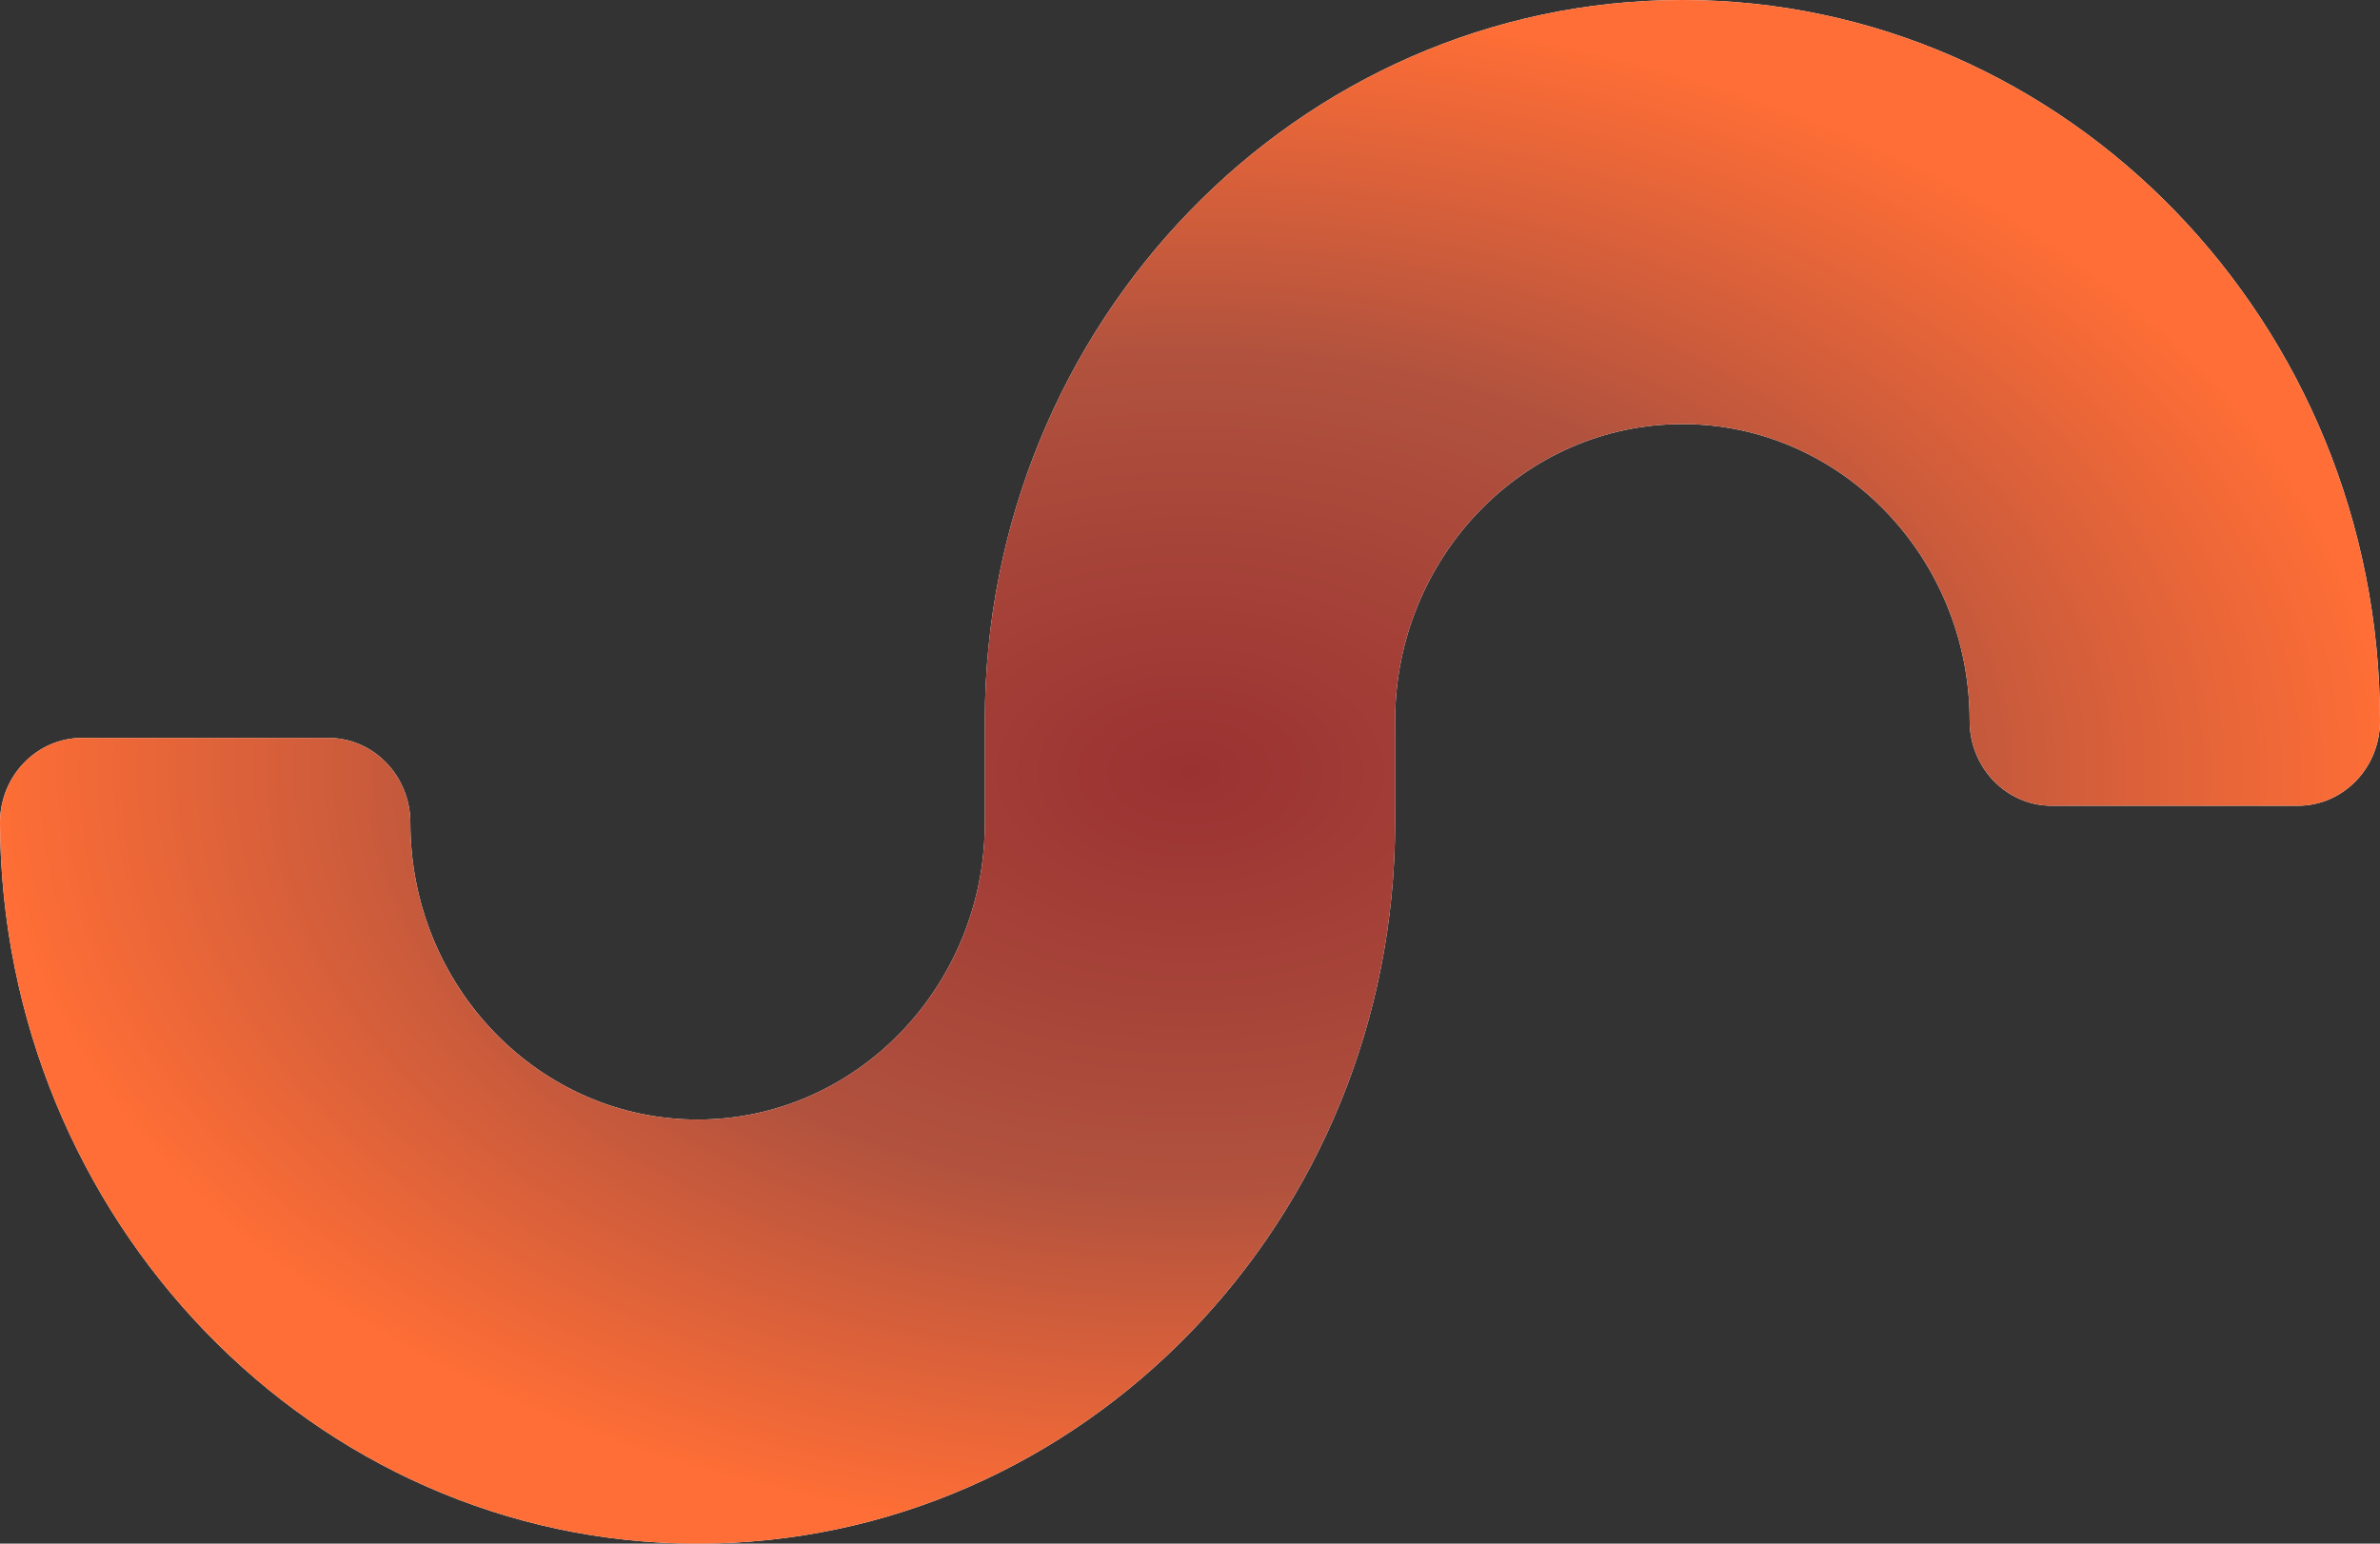 <svg width="74" height="48" viewBox="0 0 74 48" fill="none" xmlns="http://www.w3.org/2000/svg">
<rect x="0" y="0" width="74" height="48" fill="#333333" stroke="none"/>
<path d="M0 25.583C0.048 37.903 9.759 48 21.69 48C33.649 48 43.378 37.944 43.378 25.583V22.418C43.378 17.328 47.385 13.187 52.31 13.187C57.235 13.187 61.241 17.328 61.241 22.418C61.241 23.875 62.384 25.055 63.793 25.055H71.448C72.858 25.055 74 23.875 74 22.418C74 10.057 64.271 0 52.31 0C40.351 0 30.621 10.057 30.621 22.418V25.583C30.621 30.673 26.614 34.813 21.69 34.813C16.766 34.813 12.759 30.673 12.759 25.583C12.759 24.126 11.616 22.945 10.207 22.945H2.552C1.143 22.946 0 24.126 0 25.583Z" fill="white"/>
<path d="M0 25.583C0.048 37.903 9.759 48 21.69 48C33.649 48 43.378 37.944 43.378 25.583V22.418C43.378 17.328 47.385 13.187 52.31 13.187C57.235 13.187 61.241 17.328 61.241 22.418C61.241 23.875 62.384 25.055 63.793 25.055H71.448C72.858 25.055 74 23.875 74 22.418C74 10.057 64.271 0 52.31 0C40.351 0 30.621 10.057 30.621 22.418V25.583C30.621 30.673 26.614 34.813 21.69 34.813C16.766 34.813 12.759 30.673 12.759 25.583C12.759 24.126 11.616 22.945 10.207 22.945H2.552C1.143 22.946 0 24.126 0 25.583Z" fill="url(#paint0_radial_108_18394)"/>
<defs>
<radialGradient id="paint0_radial_108_18394" cx="0" cy="0" r="1" gradientUnits="userSpaceOnUse" gradientTransform="translate(37 24) rotate(90) scale(24 37)">
<stop stop-color="#9A3232"/>
<stop offset="0.543" stop-color="#B1523E"/>
<stop offset="1" stop-color="#FF6E36"/>
</radialGradient>
</defs>
</svg>
